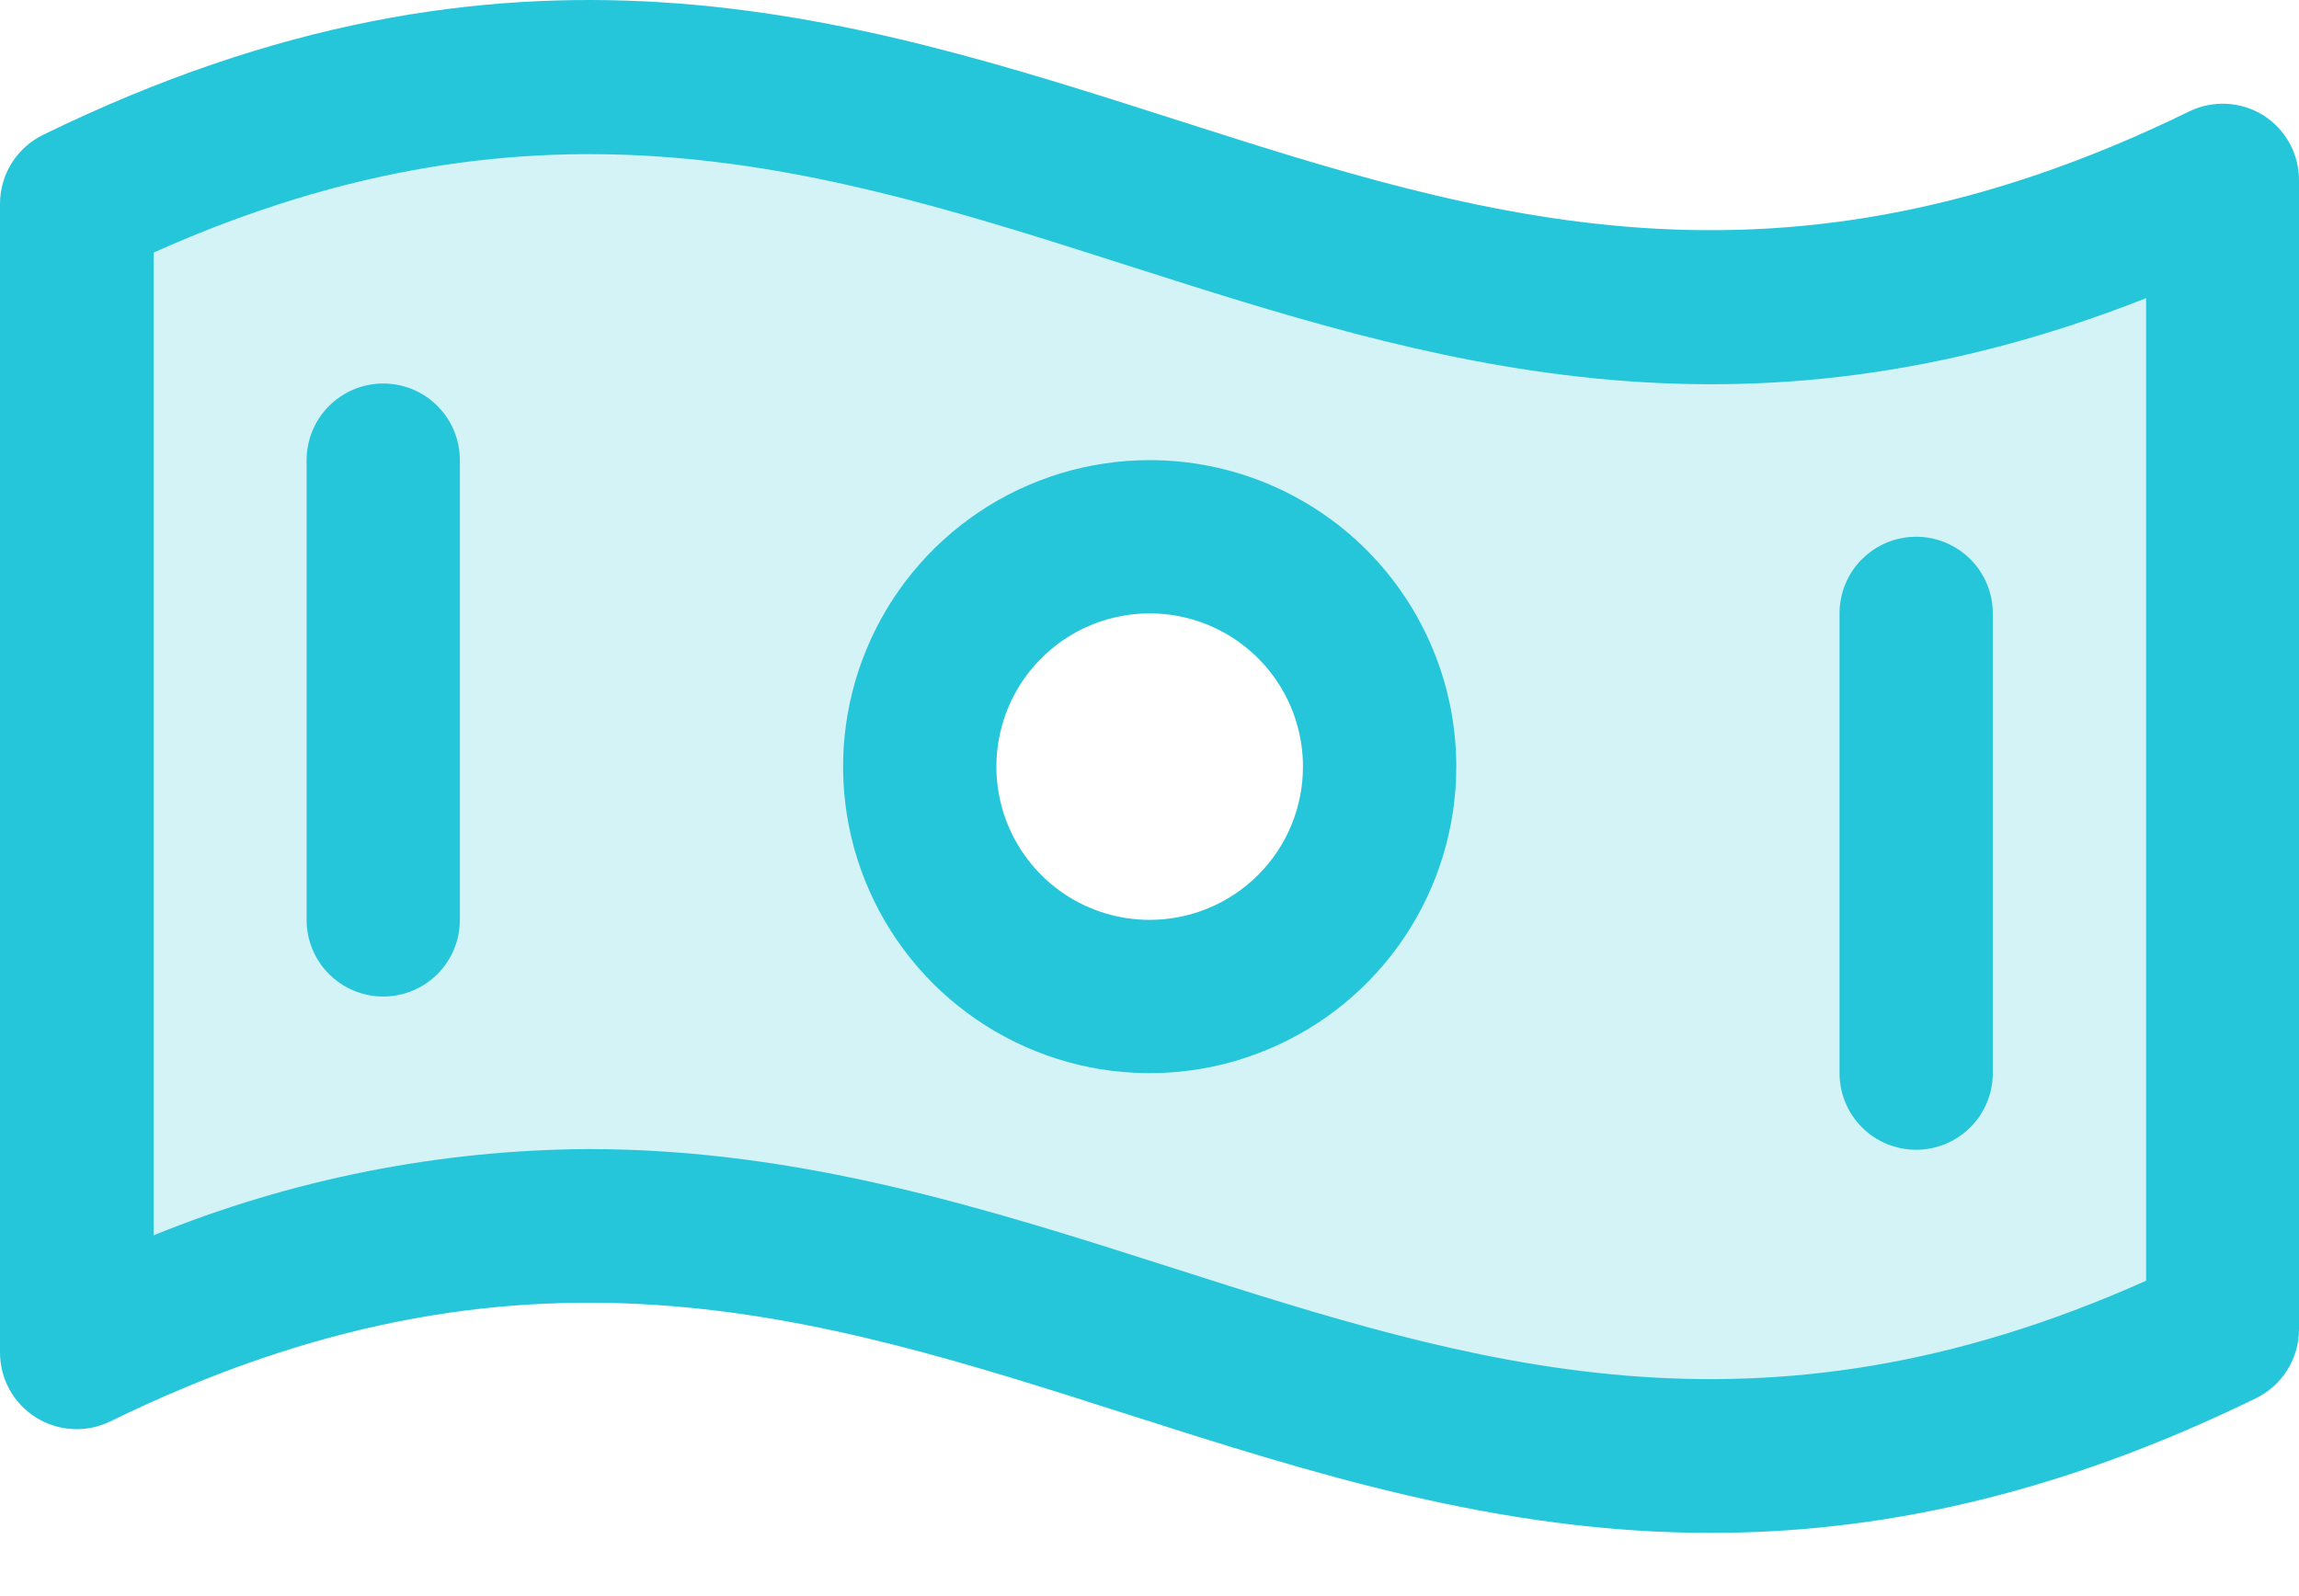 <svg width="36" height="25" viewBox="0 0 36 25" fill="none" xmlns="http://www.w3.org/2000/svg">
<path opacity="0.2" d="M1.2 3.188V21.191C14.948 14.475 21.058 27.545 34.806 20.828V2.825C21.058 9.542 14.948 -3.529 1.2 3.188ZM18.003 15.609C17.291 15.609 16.595 15.398 16.003 15.002C15.411 14.606 14.949 14.044 14.677 13.386C14.404 12.728 14.333 12.004 14.472 11.306C14.611 10.607 14.953 9.966 15.457 9.462C15.96 8.958 16.602 8.616 17.3 8.477C17.999 8.338 18.723 8.409 19.381 8.682C20.039 8.954 20.601 9.416 20.997 10.008C21.392 10.6 21.604 11.296 21.604 12.008C21.604 12.963 21.224 13.879 20.549 14.554C19.874 15.229 18.958 15.609 18.003 15.609Z" fill="#26C6DA"/>
<path d="M35.442 1.806C35.269 1.699 35.072 1.636 34.868 1.626C34.665 1.615 34.462 1.657 34.279 1.746C27.839 4.897 23.239 3.421 18.377 1.863C13.276 0.23 7.987 -1.458 0.681 2.109C0.477 2.207 0.305 2.361 0.184 2.553C0.064 2.744 -0 2.966 4.50102e-07 3.193V21.185C-2.82293e-05 21.389 0.052 21.589 0.15 21.767C0.249 21.945 0.392 22.095 0.564 22.203C0.737 22.311 0.934 22.373 1.138 22.384C1.341 22.394 1.544 22.353 1.727 22.264C8.167 19.113 12.767 20.589 17.637 22.147C20.523 23.069 23.464 24.01 26.788 24.01C29.352 24.01 32.149 23.452 35.326 21.901C35.528 21.802 35.698 21.649 35.817 21.459C35.936 21.268 36 21.048 36 20.823V2.831C36.002 2.627 35.952 2.426 35.854 2.246C35.756 2.067 35.614 1.916 35.442 1.806ZM33.606 20.06C27.515 22.786 23.066 21.364 18.369 19.862C15.483 18.939 12.542 17.998 9.218 17.998C6.882 18.01 4.57 18.468 2.406 19.349V3.956C8.497 1.23 12.946 2.652 17.643 4.154C22.34 5.656 27.175 7.207 33.606 4.67V20.06ZM18.003 7.207C17.053 7.207 16.125 7.489 15.336 8.016C14.546 8.544 13.931 9.294 13.568 10.171C13.204 11.048 13.109 12.013 13.294 12.945C13.48 13.876 13.937 14.731 14.608 15.403C15.28 16.074 16.135 16.531 17.066 16.717C17.998 16.902 18.963 16.807 19.84 16.443C20.717 16.08 21.467 15.465 21.995 14.675C22.522 13.886 22.804 12.957 22.804 12.008C22.804 10.735 22.298 9.514 21.398 8.613C20.497 7.713 19.276 7.207 18.003 7.207ZM18.003 14.408C17.528 14.408 17.064 14.268 16.669 14.004C16.275 13.74 15.967 13.365 15.785 12.927C15.604 12.488 15.556 12.005 15.649 11.54C15.741 11.074 15.97 10.646 16.306 10.311C16.641 9.975 17.069 9.746 17.535 9.654C18 9.561 18.483 9.609 18.922 9.79C19.36 9.972 19.735 10.28 19.999 10.674C20.263 11.069 20.403 11.533 20.403 12.008C20.403 12.645 20.151 13.255 19.7 13.705C19.25 14.155 18.64 14.408 18.003 14.408ZM7.201 7.207V14.408C7.201 14.727 7.075 15.032 6.85 15.257C6.625 15.482 6.319 15.609 6.001 15.609C5.683 15.609 5.377 15.482 5.152 15.257C4.927 15.032 4.801 14.727 4.801 14.408V7.207C4.801 6.889 4.927 6.584 5.152 6.359C5.377 6.133 5.683 6.007 6.001 6.007C6.319 6.007 6.625 6.133 6.85 6.359C7.075 6.584 7.201 6.889 7.201 7.207ZM28.805 16.809V9.608C28.805 9.289 28.931 8.984 29.156 8.759C29.381 8.534 29.687 8.407 30.005 8.407C30.323 8.407 30.628 8.534 30.854 8.759C31.079 8.984 31.205 9.289 31.205 9.608V16.809C31.205 17.127 31.079 17.432 30.854 17.657C30.628 17.883 30.323 18.009 30.005 18.009C29.687 18.009 29.381 17.883 29.156 17.657C28.931 17.432 28.805 17.127 28.805 16.809Z" fill="#26C6DA"/>
</svg>
